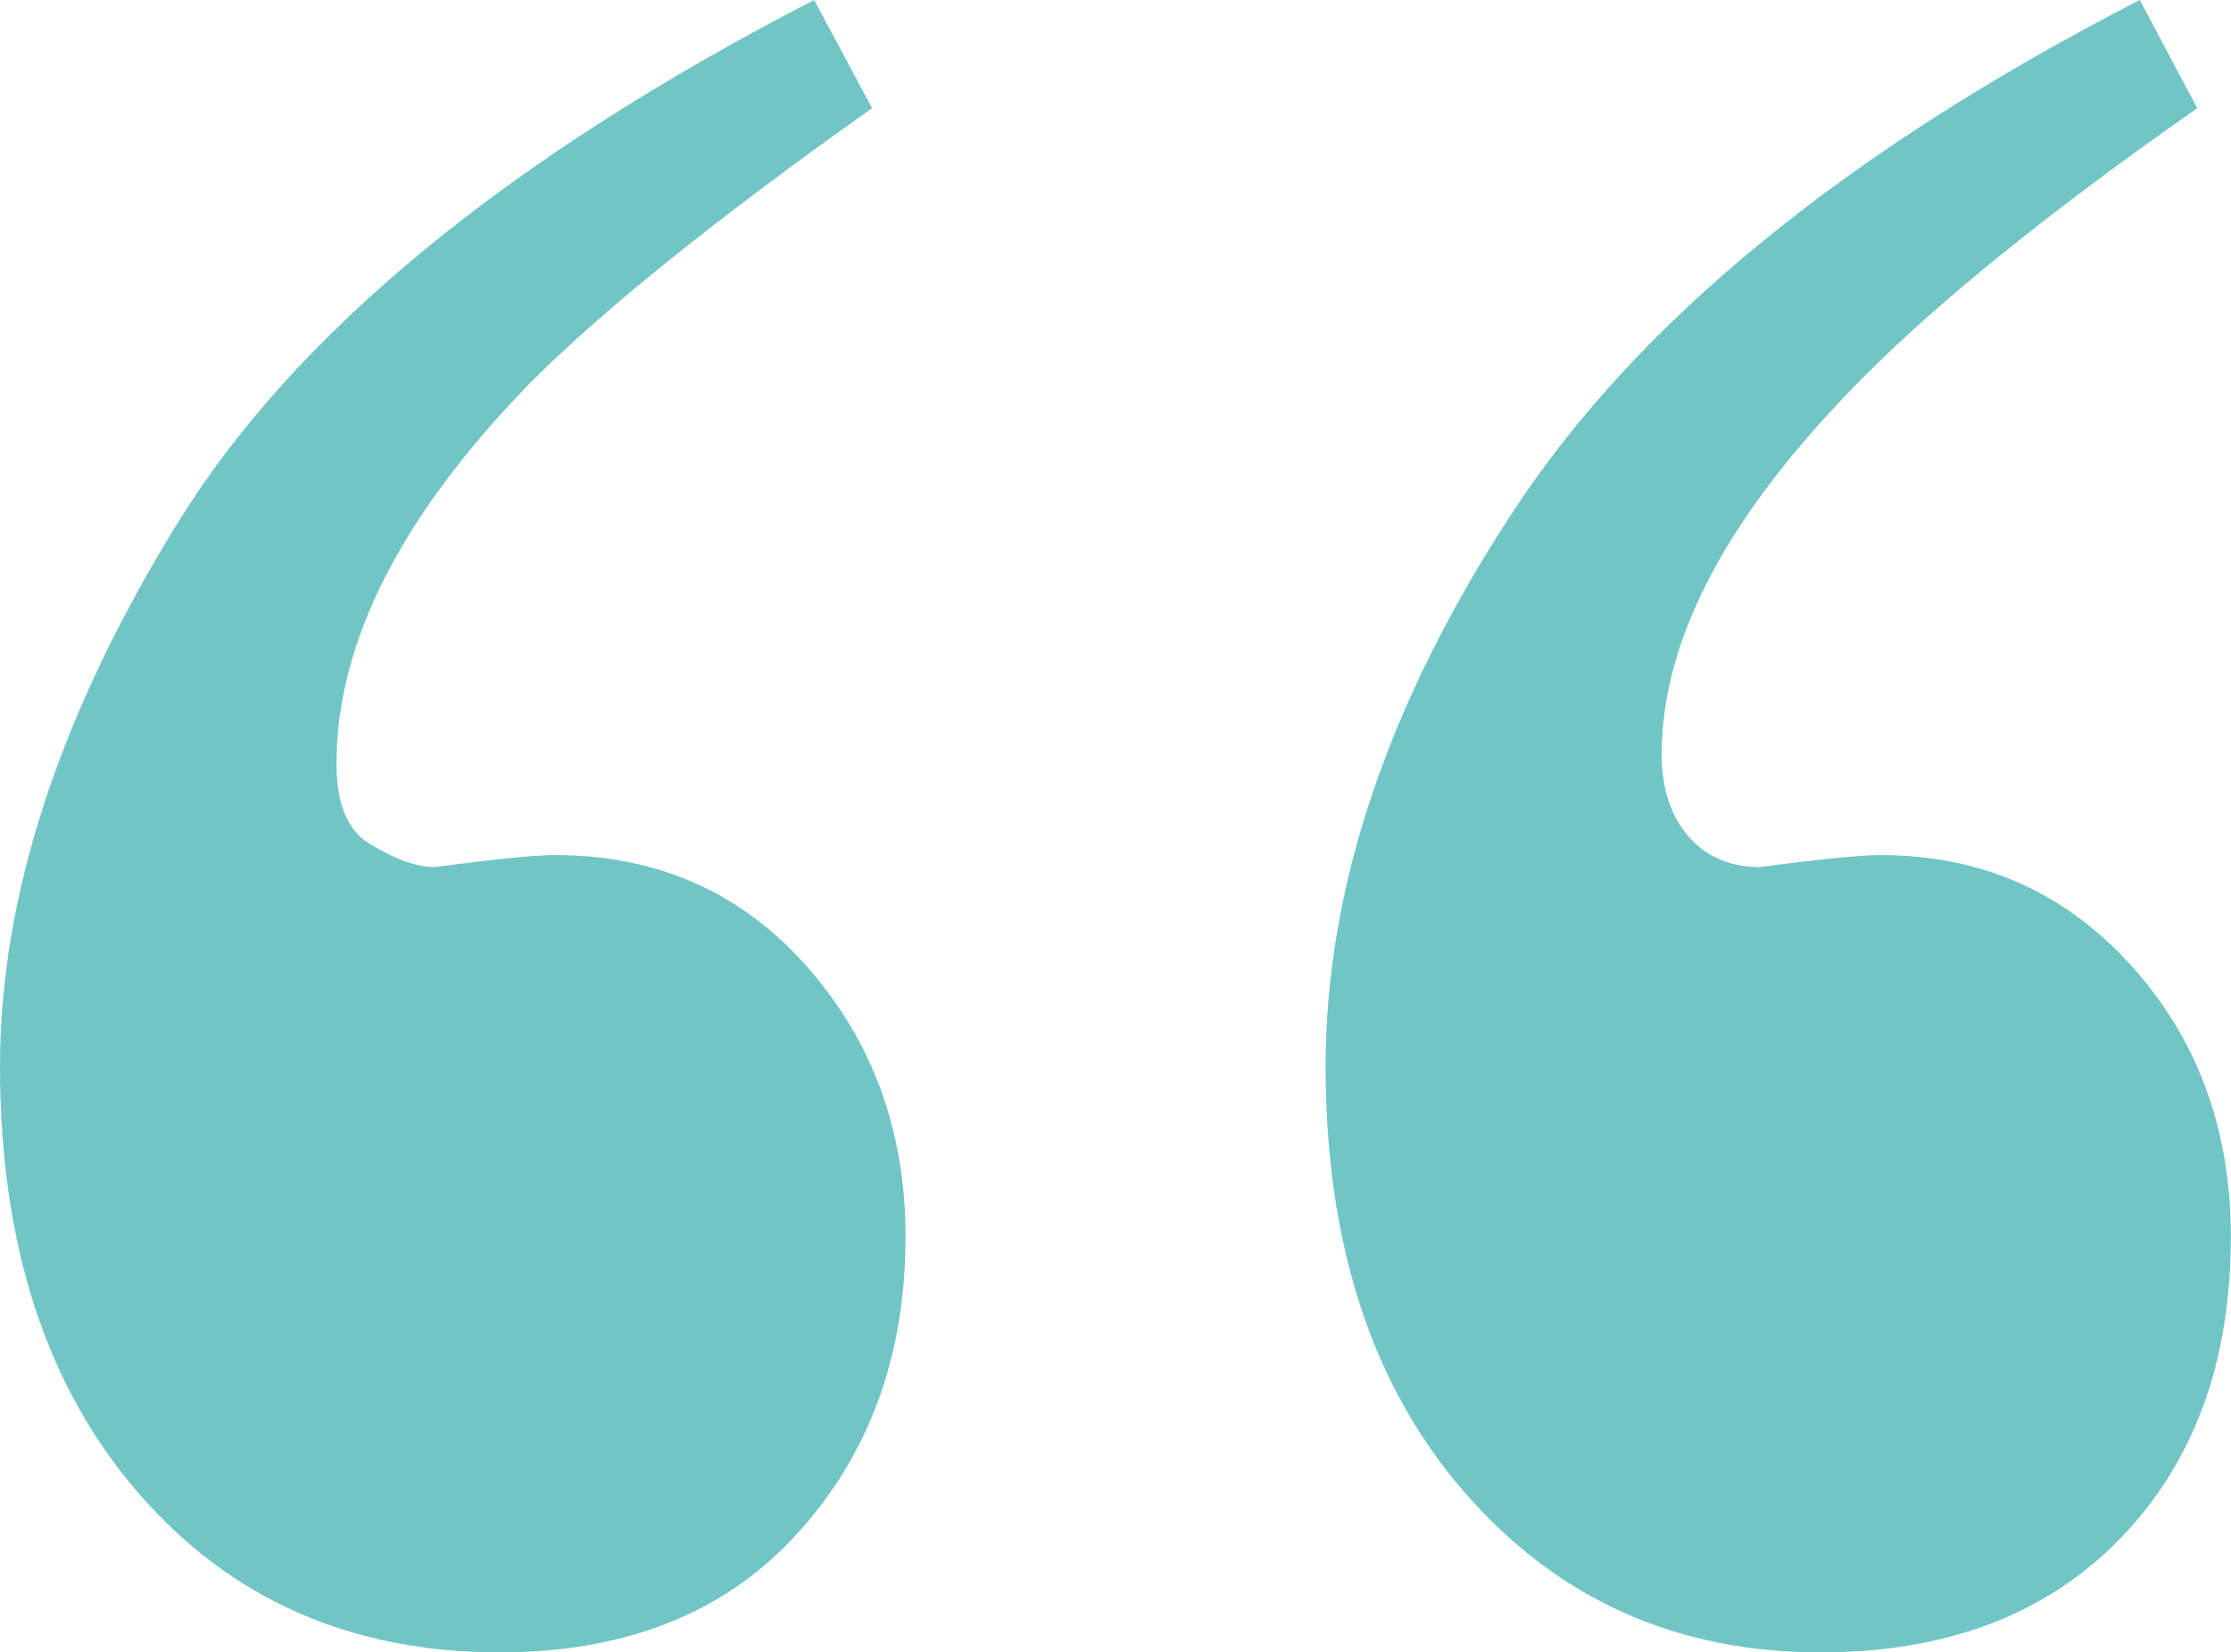 <?xml version="1.0" encoding="UTF-8"?>
<svg id="Calque_2" data-name="Calque 2" xmlns="http://www.w3.org/2000/svg" xmlns:xlink="http://www.w3.org/1999/xlink" viewBox="0 0 158 117.01">
  <defs>
    <style>
      .cls-1 {
        fill: #71c5c5;
      }

      .cls-2 {
        fill: none;
      }

      .cls-3 {
        clip-path: url(#clippath);
      }
    </style>
    <clipPath id="clippath">
      <rect class="cls-2" width="158" height="117.01"/>
    </clipPath>
  </defs>
  <g id="ENSEIGNE_FORTE" data-name="ENSEIGNE FORTE">
    <g class="cls-3">
      <path class="cls-1" d="M93.88,75.51c0,12.59,3.29,22.65,9.86,30.19,6.57,7.54,14.97,11.31,25.17,11.31,8.96,0,16.04-2.69,21.26-8.08,5.21-5.38,7.82-12.5,7.82-21.34,0-7.6-2.35-14-7.06-19.22-4.71-5.21-10.63-7.82-17.77-7.82-1.36,0-4.2.28-8.51.85-2.15,0-3.85-.74-5.1-2.21-1.25-1.47-1.87-3.4-1.87-5.78,0-8.28,4.82-17.24,14.46-26.87,5.44-5.44,13.27-11.74,23.47-18.88L151.54,0c-20.75,10.66-35.55,22.74-44.39,36.23-8.84,13.49-13.27,26.59-13.27,39.29M0,75.51c0,12.59,3.26,22.65,9.78,30.19,6.52,7.54,15.05,11.31,25.6,11.31,8.96,0,15.99-2.8,21.09-8.42,5.1-5.61,7.66-12.61,7.66-21,0-7.48-2.32-13.86-6.97-19.13-4.65-5.27-10.6-7.91-17.86-7.91-1.36,0-4.2.28-8.5.85-1.25,0-2.72-.51-4.42-1.53-1.7-.91-2.55-2.83-2.55-5.78,0-8.62,4.59-17.63,13.78-27.04,5.21-5.21,13.27-11.68,24.15-19.39L57.66,0C35.89,11.22,20.83,23.61,12.5,37.16,4.17,50.71,0,63.5,0,75.51"/>
    </g>
  </g>
</svg>